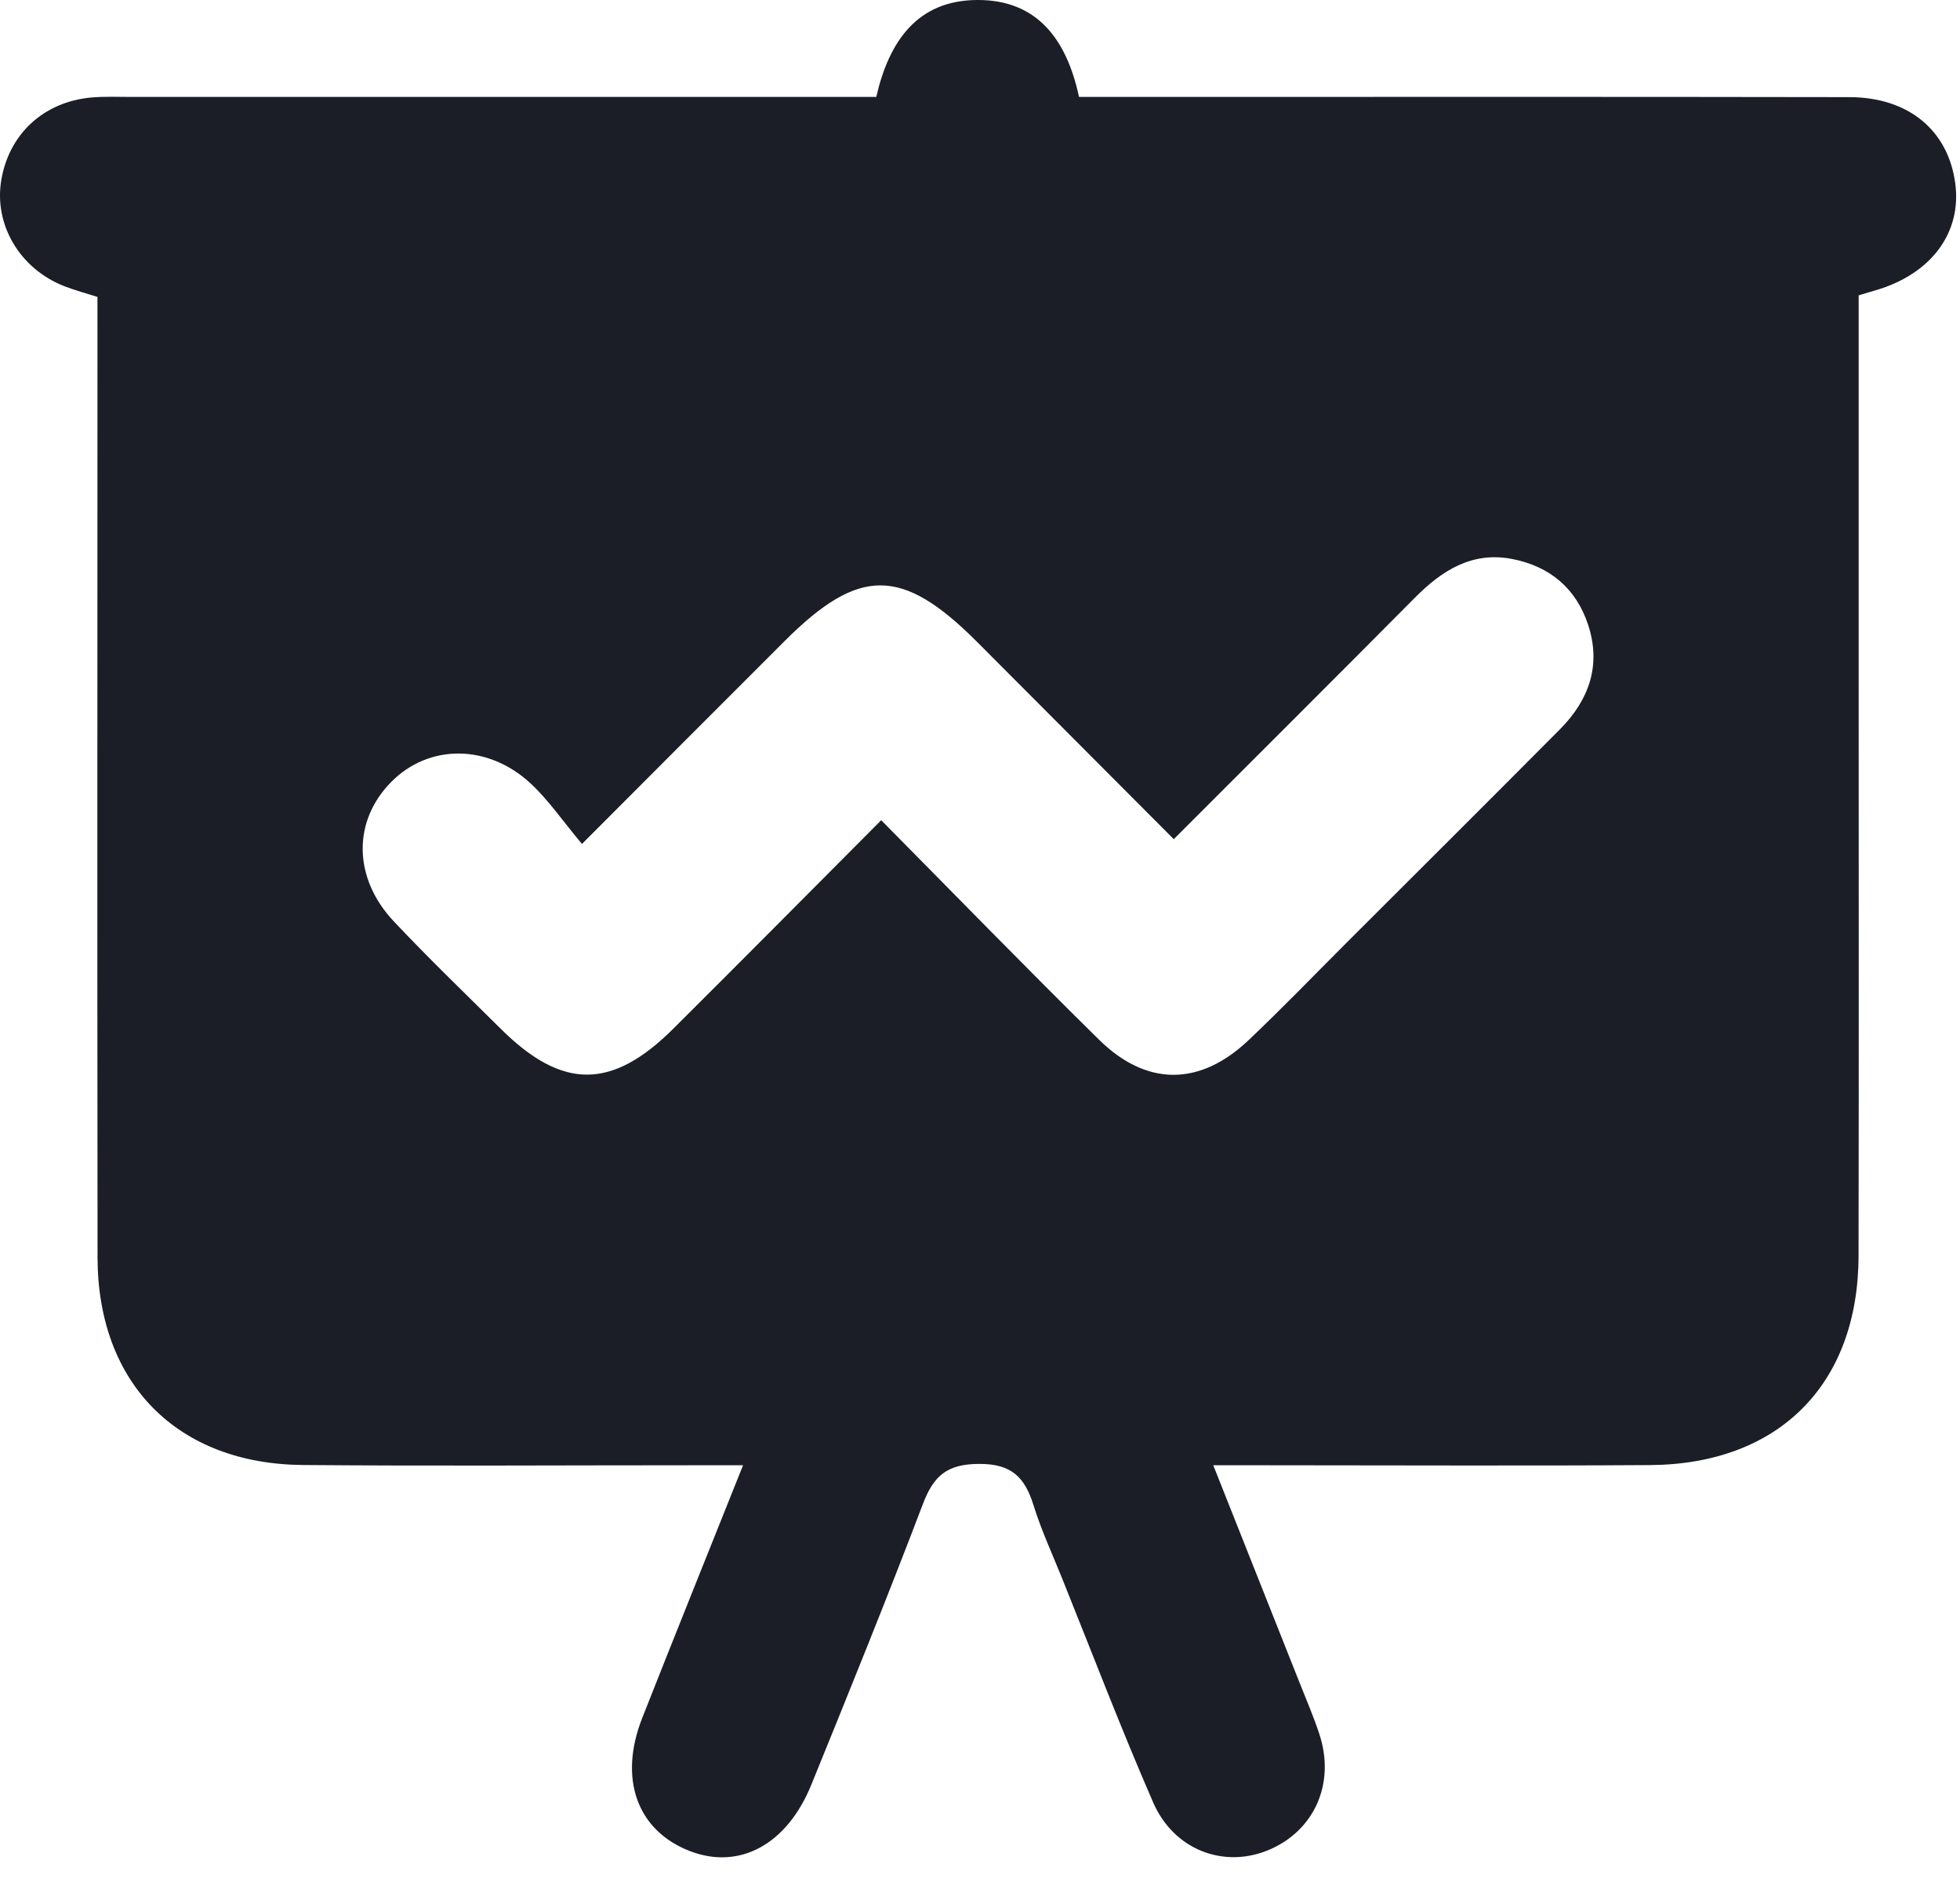 <svg width="75" height="72" viewBox="0 0 75 72" fill="none" xmlns="http://www.w3.org/2000/svg">
<path d="M71.122 11.3C71.122 16.093 71.122 20.762 71.122 25.433C71.122 32.97 71.132 40.508 71.118 48.046C71.108 52.961 68.068 56.019 63.132 56.05C58.279 56.082 53.424 56.057 48.571 56.057C47.951 56.057 47.327 56.057 46.426 56.057C47.597 59.002 48.666 61.691 49.732 64.384C49.991 65.036 50.268 65.678 50.486 66.344C51.113 68.244 50.279 70.078 48.494 70.796C46.801 71.476 44.915 70.765 44.126 68.956C42.892 66.123 41.787 63.23 40.634 60.362C40.262 59.444 39.845 58.536 39.55 57.593C39.217 56.523 38.716 55.994 37.45 56.005C36.223 56.012 35.718 56.474 35.312 57.547C33.944 61.144 32.496 64.713 31.045 68.279C30.112 70.575 28.289 71.547 26.399 70.817C24.384 70.039 23.658 68.058 24.573 65.73C25.807 62.599 27.069 59.475 28.433 56.057C27.556 56.057 26.943 56.057 26.329 56.057C21.418 56.057 16.506 56.089 11.594 56.047C6.78 56.008 3.737 52.919 3.733 48.102C3.719 35.891 3.73 23.683 3.73 11.36C3.292 11.219 2.864 11.107 2.454 10.946C0.764 10.283 -0.228 8.611 0.045 6.914C0.333 5.136 1.665 3.895 3.495 3.73C4.017 3.685 4.547 3.709 5.073 3.709C13.904 3.709 22.732 3.709 31.564 3.709C32.202 3.709 32.837 3.709 33.531 3.709C34.018 1.574 35.108 0.011 37.391 9.74666e-05C39.67 -0.014 40.813 1.487 41.289 3.709C41.959 3.709 42.59 3.709 43.218 3.709C52.4 3.709 61.578 3.699 70.761 3.716C73.046 3.72 74.554 5 74.82 7.026C75.066 8.909 73.895 10.483 71.777 11.104C71.613 11.149 71.448 11.202 71.122 11.3ZM33.72 31.379C36.609 34.299 39.298 37.062 42.047 39.768C43.873 41.571 45.91 41.56 47.775 39.796C49.048 38.59 50.265 37.328 51.506 36.087C54.237 33.359 56.972 30.639 59.692 27.901C60.804 26.782 61.281 25.45 60.769 23.9C60.309 22.505 59.3 21.667 57.873 21.387C56.33 21.085 55.18 21.821 54.142 22.866C51.106 25.923 48.056 28.963 44.915 32.104C42.327 29.51 39.855 27.028 37.38 24.549C34.516 21.685 32.875 21.678 30.025 24.524C27.521 27.024 25.025 29.527 22.269 32.287C21.526 31.4 20.993 30.614 20.313 29.98C18.672 28.451 16.404 28.458 14.966 29.92C13.491 31.414 13.505 33.591 15.075 35.256C16.397 36.659 17.789 37.998 19.16 39.358C21.516 41.697 23.409 41.7 25.768 39.351C28.373 36.76 30.961 34.148 33.72 31.379Z" fill="#1B1D27"/>
</svg>
